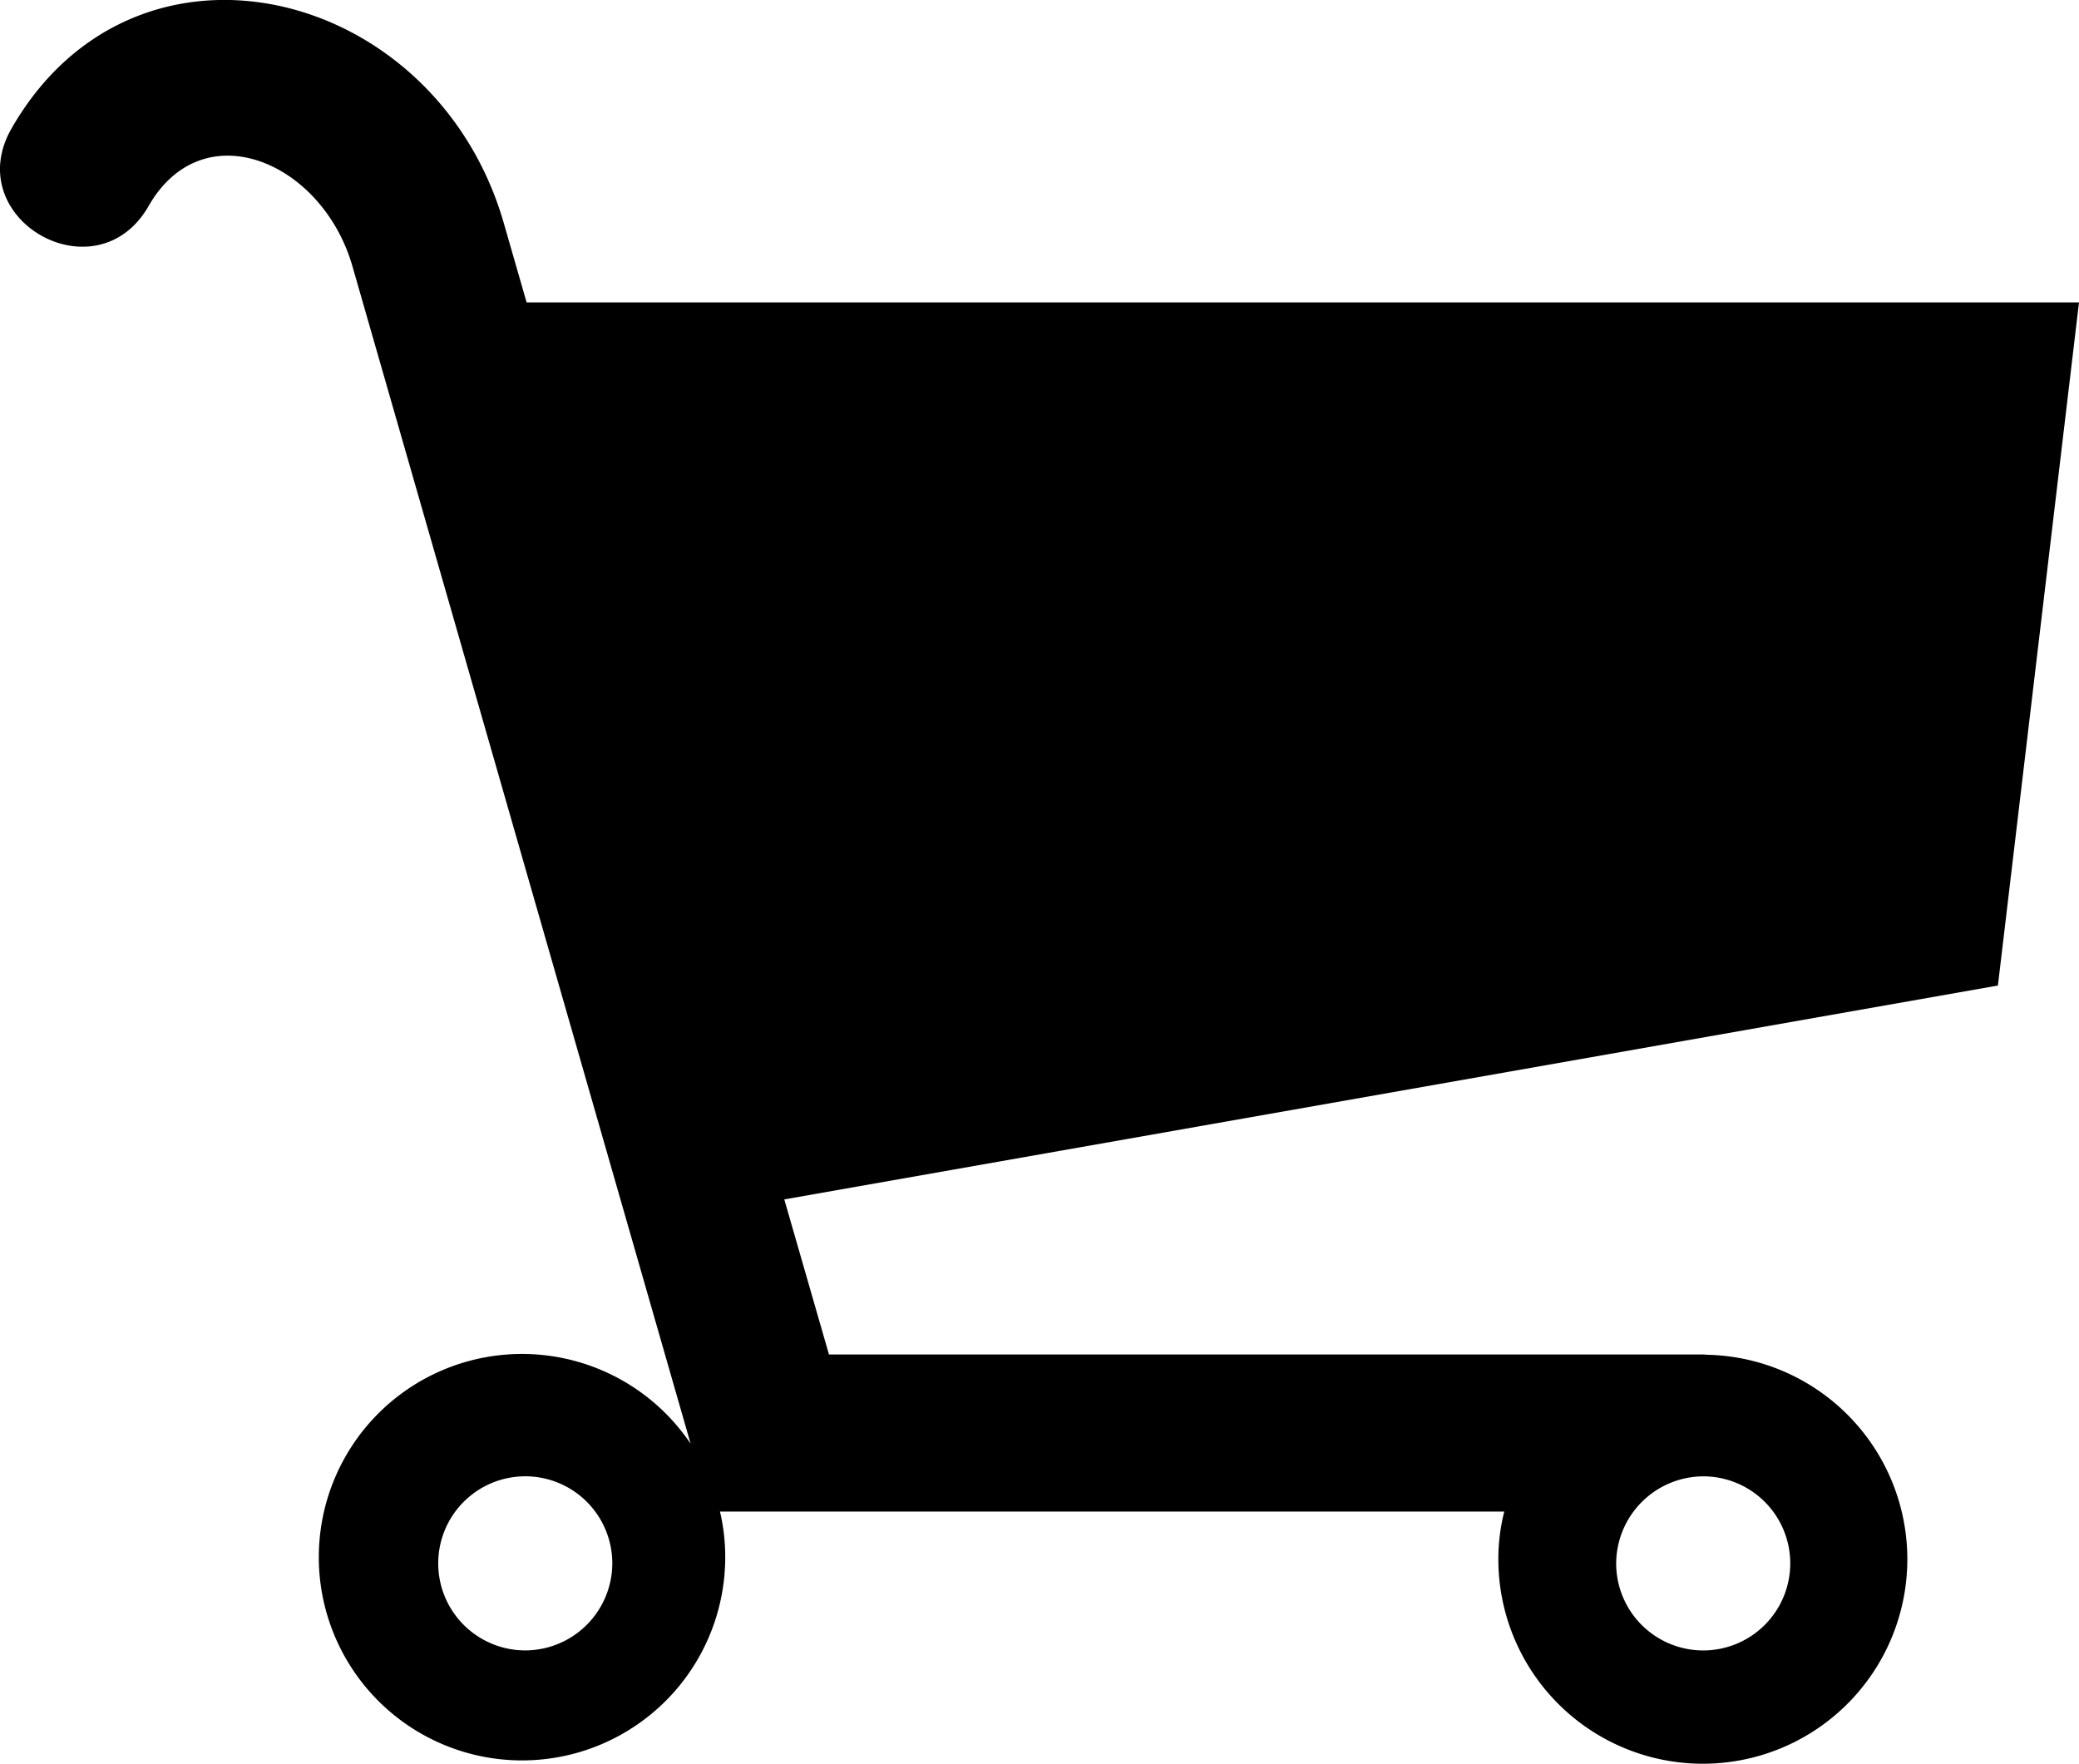 <svg xmlns="http://www.w3.org/2000/svg" viewBox="207.077 152.496 570.163 483.652"><path d="M674.31,557.34a23.87,23.87,0,1,1-24,23.87,24,24,0,0,1,24-23.87M351,605.07a23.87,23.87,0,1,1,24-23.86,23.93,23.93,0,0,1-24,23.86M777.24,235.42H351.5l-6.13-21.29c-18.48-65.37-101-85.88-135.12-26.42C196,212.58,233.49,234,247.83,209c15-26.22,47.92-12.05,56,16.85l92.65,322.55a55.73,55.73,0,1,0,9.49,31A54.18,54.18,0,0,0,404.53,567H619.62A52.59,52.59,0,0,0,618,579.77,56.08,56.08,0,1,0,675.12,524c-.24,0-.5-.08-.81-.08H434.42L422.17,481.4,755,422.75Z" fill="currentColor"/></svg>